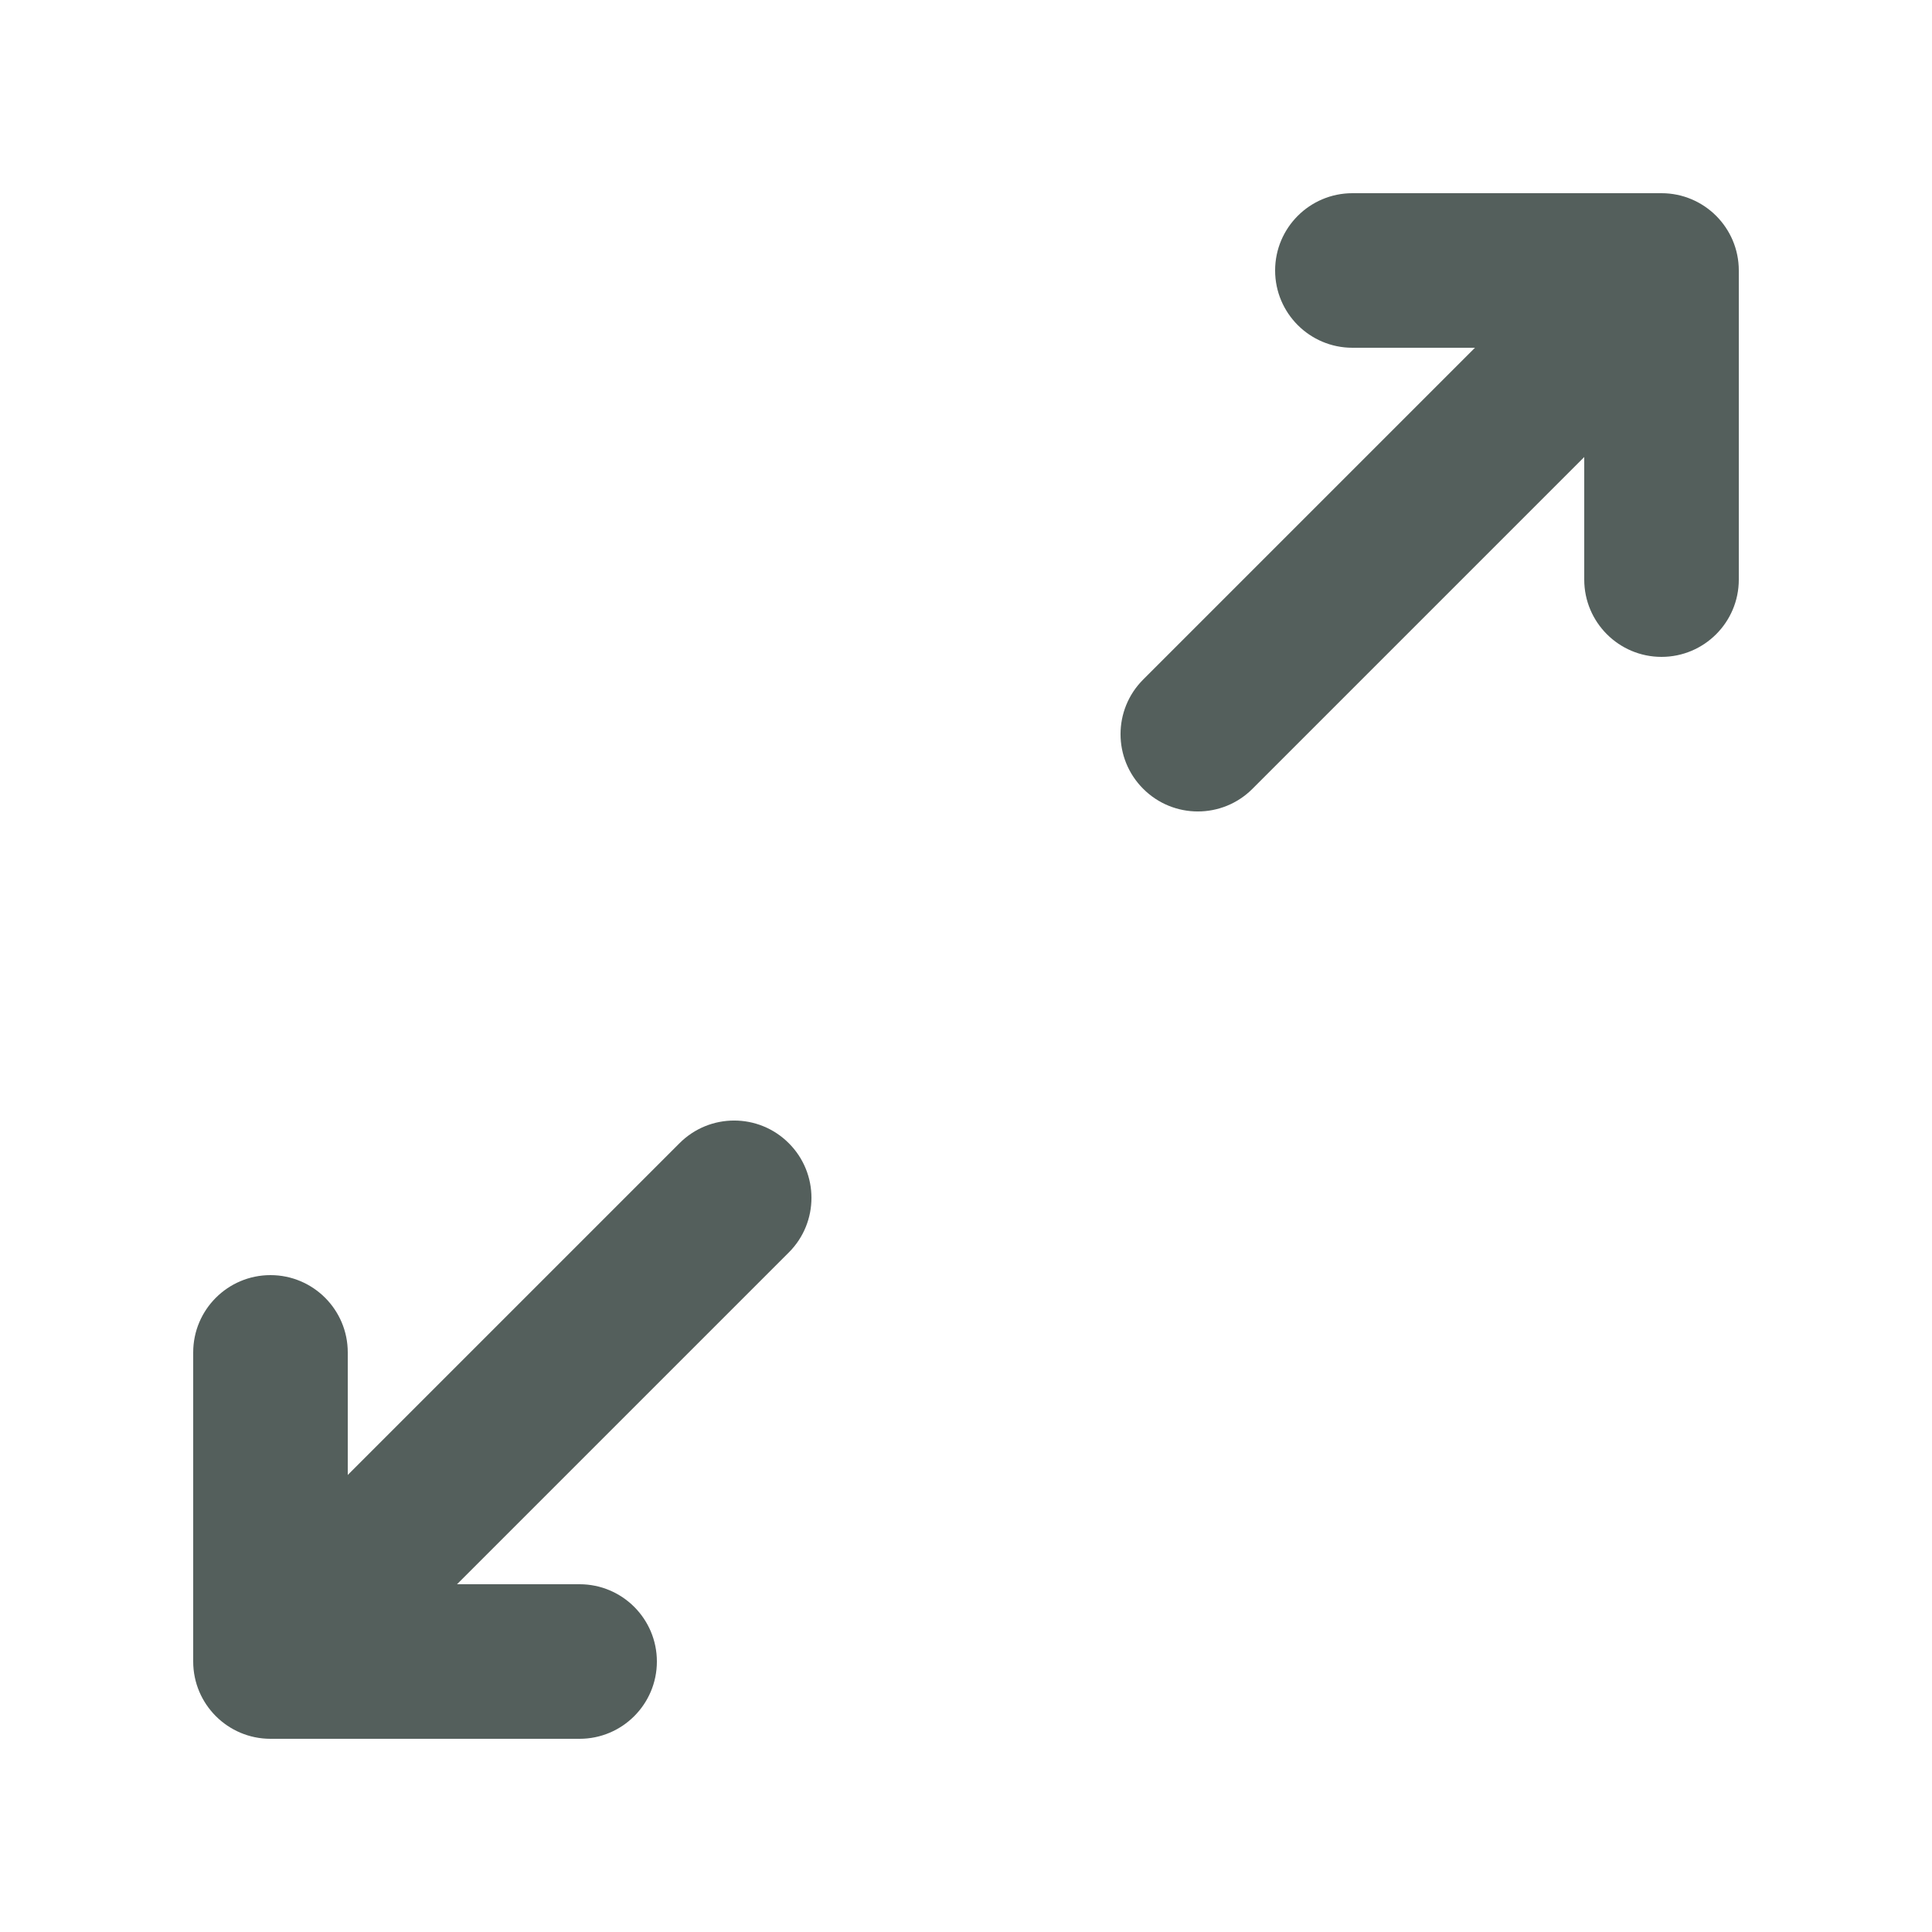 <svg width="25" height="25" viewBox="0 0 25 25" fill="none" xmlns="http://www.w3.org/2000/svg">
<path d="M17.5 2.5C16.948 2.5 16.5 2.948 16.5 3.5C16.5 4.052 16.948 4.5 17.5 4.5L19.086 4.5L14.793 8.793C14.402 9.183 14.402 9.817 14.793 10.207C15.183 10.598 15.817 10.598 16.207 10.207L20.5 5.914L20.5 7.5C20.5 8.052 20.948 8.5 21.5 8.5C22.052 8.5 22.5 8.052 22.5 7.5L22.5 3.5C22.5 2.948 22.052 2.5 21.5 2.5H17.5ZM4.5 19.086L4.5 17.5C4.5 16.948 4.052 16.5 3.5 16.5C2.948 16.5 2.5 16.948 2.5 17.5L2.5 21.5C2.5 22.052 2.948 22.5 3.5 22.5H7.5C8.052 22.5 8.5 22.052 8.5 21.5C8.5 20.948 8.052 20.5 7.5 20.5H5.914L10.207 16.207C10.598 15.817 10.598 15.183 10.207 14.793C9.817 14.402 9.183 14.402 8.793 14.793L4.5 19.086Z" fill="#545F5C"/>
</svg>
